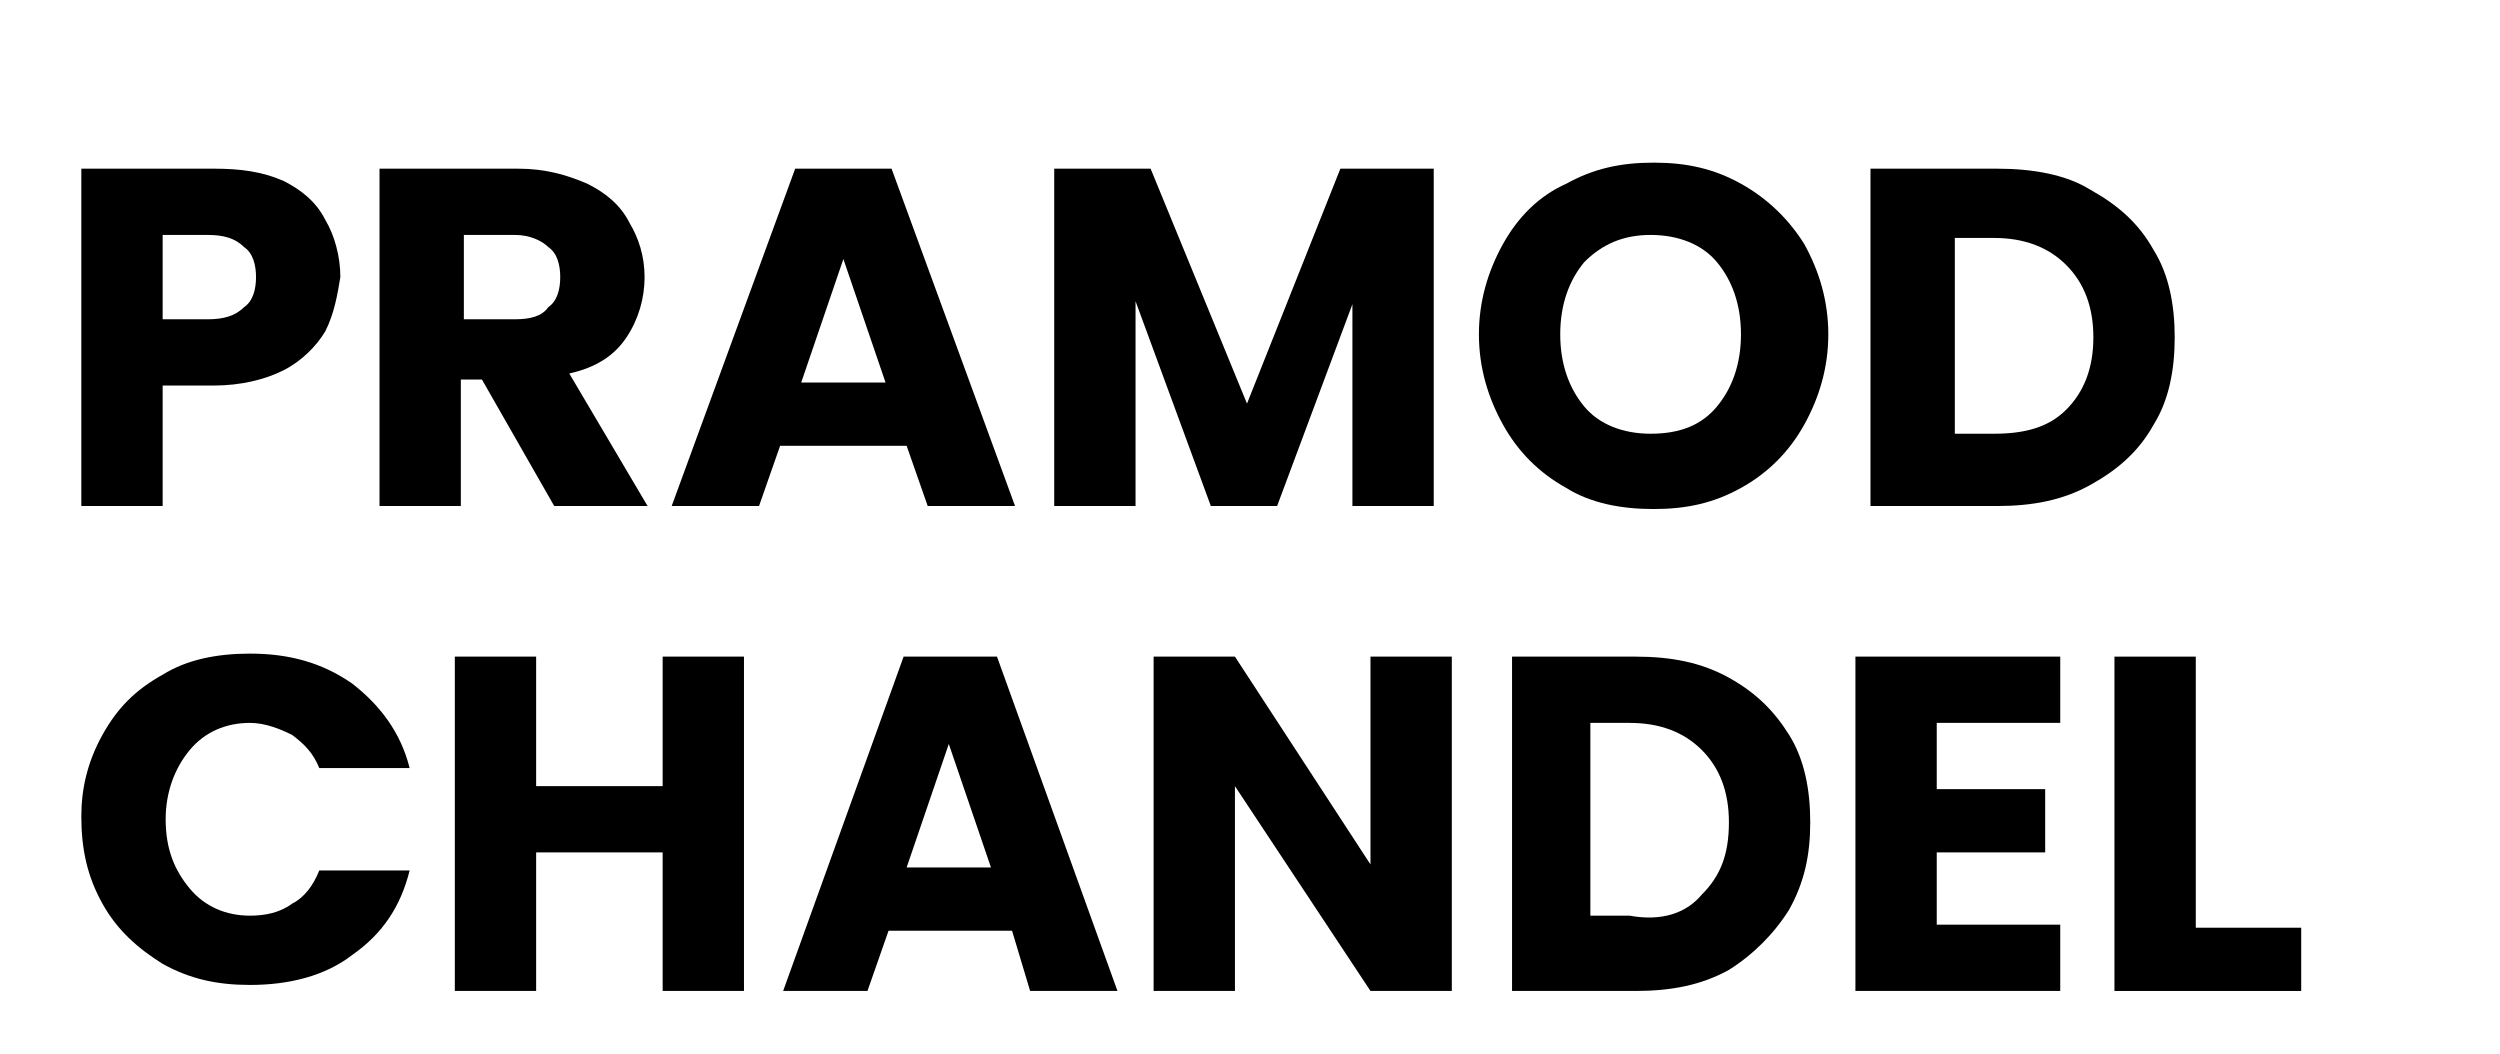 <?xml version="1.0" encoding="utf-8"?>
<!-- Generator: Adobe Illustrator 27.1.0, SVG Export Plug-In . SVG Version: 6.00 Build 0)  -->
<svg version="1.1" id="Layer_1" xmlns="http://www.w3.org/2000/svg" xmlns:xlink="http://www.w3.org/1999/xlink" x="0px" y="0px"
	 viewBox="0 0 83 35" style="enable-background:new 0 0 83 35;" xml:space="preserve">
<style type="text/css">
	.st0{fill:#121212;}
	.st1{fill:#0099FF;}
</style>
<path class="st0" d="M29.7-26.7c0,1.1-0.2,2.1-0.7,3c-0.5,0.9-1.2,1.5-2,2C26.1-21.3,25-21,23.8-21h-4.3v-11.3h4.3
	c1.2,0,2.3,0.2,3.2,0.7c0.9,0.5,1.6,1.1,2,2C29.5-28.8,29.7-27.8,29.7-26.7z M23.6-23.5c1.1,0,1.9-0.3,2.5-0.8
	c0.6-0.6,0.9-1.4,0.9-2.4s-0.3-1.8-0.9-2.4c-0.6-0.6-1.4-0.8-2.5-0.8h-1.3v6.5H23.6z M38.3-23.1h-4.2L33.4-21h-2.9l4.1-11.2h3.2
	L41.9-21H39L38.3-23.1z M37.6-25.2l-1.4-4.2l-1.4,4.2H37.6z M45.1-32.3l2.8,8.5l2.8-8.5h2.9L49.6-21h-3.5l-3.9-11.3H45.1z
	 M57.3-30.2v2.4h3.8v2.1h-3.8v2.5h4.3v2.2h-7v-11.3h7v2.2H57.3z M29.3-16.3V-5h-2.8v-4.7h-4.3V-5h-2.7v-11.3h2.7v4.4h4.3v-4.4H29.3z
	 M34-14.2v2.4h3.8v2.1H34v2.5h4.3V-5h-7v-11.3h7v2.2H34z M49.9-5h-2.7L42.5-12V-5h-2.7v-11.3h2.7l4.6,7v-7h2.7V-5z M61.9-10.7
	c0,1.1-0.2,2.1-0.7,3c-0.5,0.9-1.2,1.5-2,2C58.3-5.3,57.2-5,56-5h-4.3v-11.3H56c1.2,0,2.3,0.2,3.2,0.7s1.6,1.1,2,2
	C61.7-12.8,61.9-11.8,61.9-10.7z M55.8-7.5c1.1,0,1.9-0.3,2.5-0.8c0.6-0.6,0.9-1.4,0.9-2.4s-0.3-1.8-0.9-2.4
	c-0.6-0.6-1.4-0.8-2.5-0.8h-1.3v6.5H55.8z M69.3-5l-2.4-4.3h-0.6V-5h-2.7v-11.3h4.7c0.9,0,1.7,0.2,2.3,0.5c0.6,0.3,1.1,0.7,1.4,1.3
	c0.3,0.5,0.5,1.1,0.5,1.8c0,0.8-0.2,1.5-0.7,2.1c-0.4,0.6-1.1,1-2,1.2L72.3-5H69.3z M66.2-11.2h1.7c0.5,0,0.9-0.1,1.2-0.4
	c0.3-0.2,0.4-0.6,0.4-1.1c0-0.4-0.1-0.8-0.4-1.1c-0.3-0.3-0.7-0.4-1.2-0.4h-1.7V-11.2z M76.4-16.3V-5h-2.7v-11.3H76.4z M83.5-16.5
	c1.4,0,2.6,0.4,3.6,1.1c0.9,0.8,1.6,1.8,1.8,3.1H86c-0.2-0.5-0.5-0.9-1-1.2c-0.4-0.3-1-0.4-1.6-0.4c-0.8,0-1.4,0.3-1.9,0.9
	c-0.5,0.6-0.7,1.4-0.7,2.4s0.2,1.8,0.7,2.4c0.5,0.6,1.1,0.9,1.9,0.9c0.6,0,1.1-0.1,1.6-0.4c0.4-0.3,0.8-0.7,1-1.2h2.9
	C88.6-7.9,88-6.8,87-6.1c-0.9,0.8-2.1,1.1-3.6,1.1c-1.1,0-2.1-0.2-2.9-0.7c-0.8-0.5-1.5-1.2-1.9-2c-0.4-0.9-0.7-1.9-0.7-3
	c0-1.1,0.2-2.1,0.7-3c0.5-0.9,1.1-1.6,1.9-2C81.4-16.2,82.4-16.5,83.5-16.5z M95.7-10.8l4.6,5.8H97l-3.8-5.1V-5h-2.7v-11.3h2.7v5
	l3.9-5h3.3L95.7-10.8z"/>
<path class="st1" d="M80.1-32.3c0.8,0,1.3,0.8,0.9,1.5L75.8-22c-0.4,0.7-1.3,0.7-1.7,0L69-30.8c-0.4-0.7,0.1-1.5,0.9-1.5H80.1z"/>
<g>
	<path d="M10.8,11c-0.3,0.5-0.8,1-1.4,1.3c-0.6,0.3-1.4,0.5-2.3,0.5H5.4v4H2.7V5.6h4.4C8,5.6,8.7,5.7,9.4,6c0.6,0.3,1.1,0.7,1.4,1.3
		c0.3,0.5,0.5,1.2,0.5,1.9C11.2,9.8,11.1,10.4,10.8,11z M8.1,10.2c0.3-0.2,0.4-0.6,0.4-1c0-0.4-0.1-0.8-0.4-1
		C7.8,7.9,7.4,7.8,6.9,7.8H5.4v2.8h1.5C7.4,10.6,7.8,10.5,8.1,10.2z"/>
	<path d="M18.4,16.8L16,12.6h-0.7v4.2h-2.7V5.6h4.6c0.9,0,1.6,0.2,2.3,0.5c0.6,0.3,1.1,0.7,1.4,1.3c0.3,0.5,0.5,1.1,0.5,1.8
		c0,0.7-0.2,1.4-0.6,2c-0.4,0.6-1,1-1.9,1.2l2.6,4.4H18.4z M15.4,10.6h1.7c0.5,0,0.9-0.1,1.1-0.4c0.3-0.2,0.4-0.6,0.4-1
		c0-0.4-0.1-0.8-0.4-1C18,8,17.6,7.8,17.1,7.8h-1.7V10.6z"/>
	<path d="M30.1,14.8h-4.2l-0.7,2h-2.9l4.1-11.2h3.2l4.1,11.2h-2.9L30.1,14.8z M29.4,12.7L28,8.6l-1.4,4.1H29.4z"/>
	<path d="M47.6,5.6v11.2h-2.7v-6.7l-2.5,6.7h-2.2l-2.5-6.8v6.8h-2.7V5.6h3.2l3.2,7.8l3.1-7.8H47.6z"/>
	<path d="M52,16.2c-0.9-0.5-1.6-1.2-2.1-2.1c-0.5-0.9-0.8-1.9-0.8-3c0-1.1,0.3-2.1,0.8-3c0.5-0.9,1.2-1.6,2.1-2
		c0.9-0.5,1.8-0.7,2.9-0.7c1.1,0,2,0.2,2.9,0.7c0.9,0.5,1.6,1.2,2.1,2c0.5,0.9,0.8,1.9,0.8,3c0,1.1-0.3,2.1-0.8,3
		c-0.5,0.9-1.2,1.6-2.1,2.1c-0.9,0.5-1.8,0.7-2.9,0.7C53.8,16.9,52.8,16.7,52,16.2z M57,13.5c0.5-0.6,0.8-1.4,0.8-2.4
		c0-1-0.3-1.8-0.8-2.4c-0.5-0.6-1.3-0.9-2.2-0.9c-0.9,0-1.6,0.3-2.2,0.9c-0.5,0.6-0.8,1.4-0.8,2.4c0,1,0.3,1.8,0.8,2.4
		c0.5,0.6,1.3,0.9,2.2,0.9C55.8,14.4,56.5,14.1,57,13.5z"/>
	<path d="M69.4,6.3c0.9,0.5,1.6,1.1,2.1,2c0.5,0.8,0.7,1.8,0.7,2.9c0,1.1-0.2,2.1-0.7,2.9c-0.5,0.9-1.2,1.5-2.1,2
		c-0.9,0.5-1.9,0.7-3.1,0.7h-4.2V5.6h4.2C67.5,5.6,68.6,5.8,69.4,6.3z M68.6,13.6c0.6-0.6,0.9-1.4,0.9-2.4s-0.3-1.8-0.9-2.4
		c-0.6-0.6-1.4-0.9-2.4-0.9h-1.3v6.5h1.3C67.2,14.4,68,14.2,68.6,13.6z"/>
</g>
<g>
	<path d="M3.4,24.4c0.5-0.9,1.1-1.5,2-2c0.8-0.5,1.8-0.7,2.9-0.7c1.3,0,2.4,0.3,3.4,1c0.9,0.7,1.6,1.6,1.9,2.8h-3
		c-0.2-0.5-0.5-0.8-0.9-1.1c-0.4-0.2-0.9-0.4-1.4-0.4c-0.8,0-1.5,0.3-2,0.9c-0.5,0.6-0.8,1.4-0.8,2.3c0,1,0.3,1.7,0.8,2.3
		c0.5,0.6,1.2,0.9,2,0.9c0.5,0,1-0.1,1.4-0.4c0.4-0.2,0.7-0.6,0.9-1.1h3c-0.3,1.2-0.9,2.1-1.9,2.8c-0.9,0.7-2.1,1-3.4,1
		c-1.1,0-2-0.2-2.9-0.7c-0.8-0.5-1.5-1.1-2-2c-0.5-0.9-0.7-1.8-0.7-2.9C2.7,26.2,2.9,25.3,3.4,24.4z"/>
	<path d="M24.7,21.8v11.1H22v-4.6h-4.2v4.6h-2.7V21.8h2.7v4.3H22v-4.3H24.7z"/>
	<path d="M33.6,30.9h-4.1l-0.7,2h-2.8l4-11.1h3.1l4,11.1h-2.9L33.6,30.9z M32.9,28.8l-1.4-4.1l-1.4,4.1H32.9z"/>
	<path d="M48.2,32.9h-2.7L41,26.1v6.8h-2.7V21.8H41l4.5,6.9v-6.9h2.7V32.9z"/>
	<path d="M57.4,22.5c0.9,0.5,1.5,1.1,2,1.9c0.5,0.8,0.7,1.8,0.7,2.9c0,1.1-0.2,2-0.7,2.9c-0.5,0.8-1.2,1.5-2,2
		c-0.9,0.5-1.9,0.7-3.1,0.7h-4.1V21.8h4.1C55.5,21.8,56.5,22,57.4,22.5z M56.5,29.7c0.6-0.6,0.9-1.3,0.9-2.4c0-1-0.3-1.8-0.9-2.4
		c-0.6-0.6-1.4-0.9-2.4-0.9h-1.3v6.4h1.3C55.2,30.6,56,30.3,56.5,29.7z"/>
	<path d="M64.3,24v2.2h3.6v2.1h-3.6v2.4h4.1v2.2h-6.8V21.8h6.8V24H64.3z"/>
	<path d="M72.9,30.8h3.5v2.1h-6.2V21.8h2.7V30.8z"/>
</g>
</svg>
